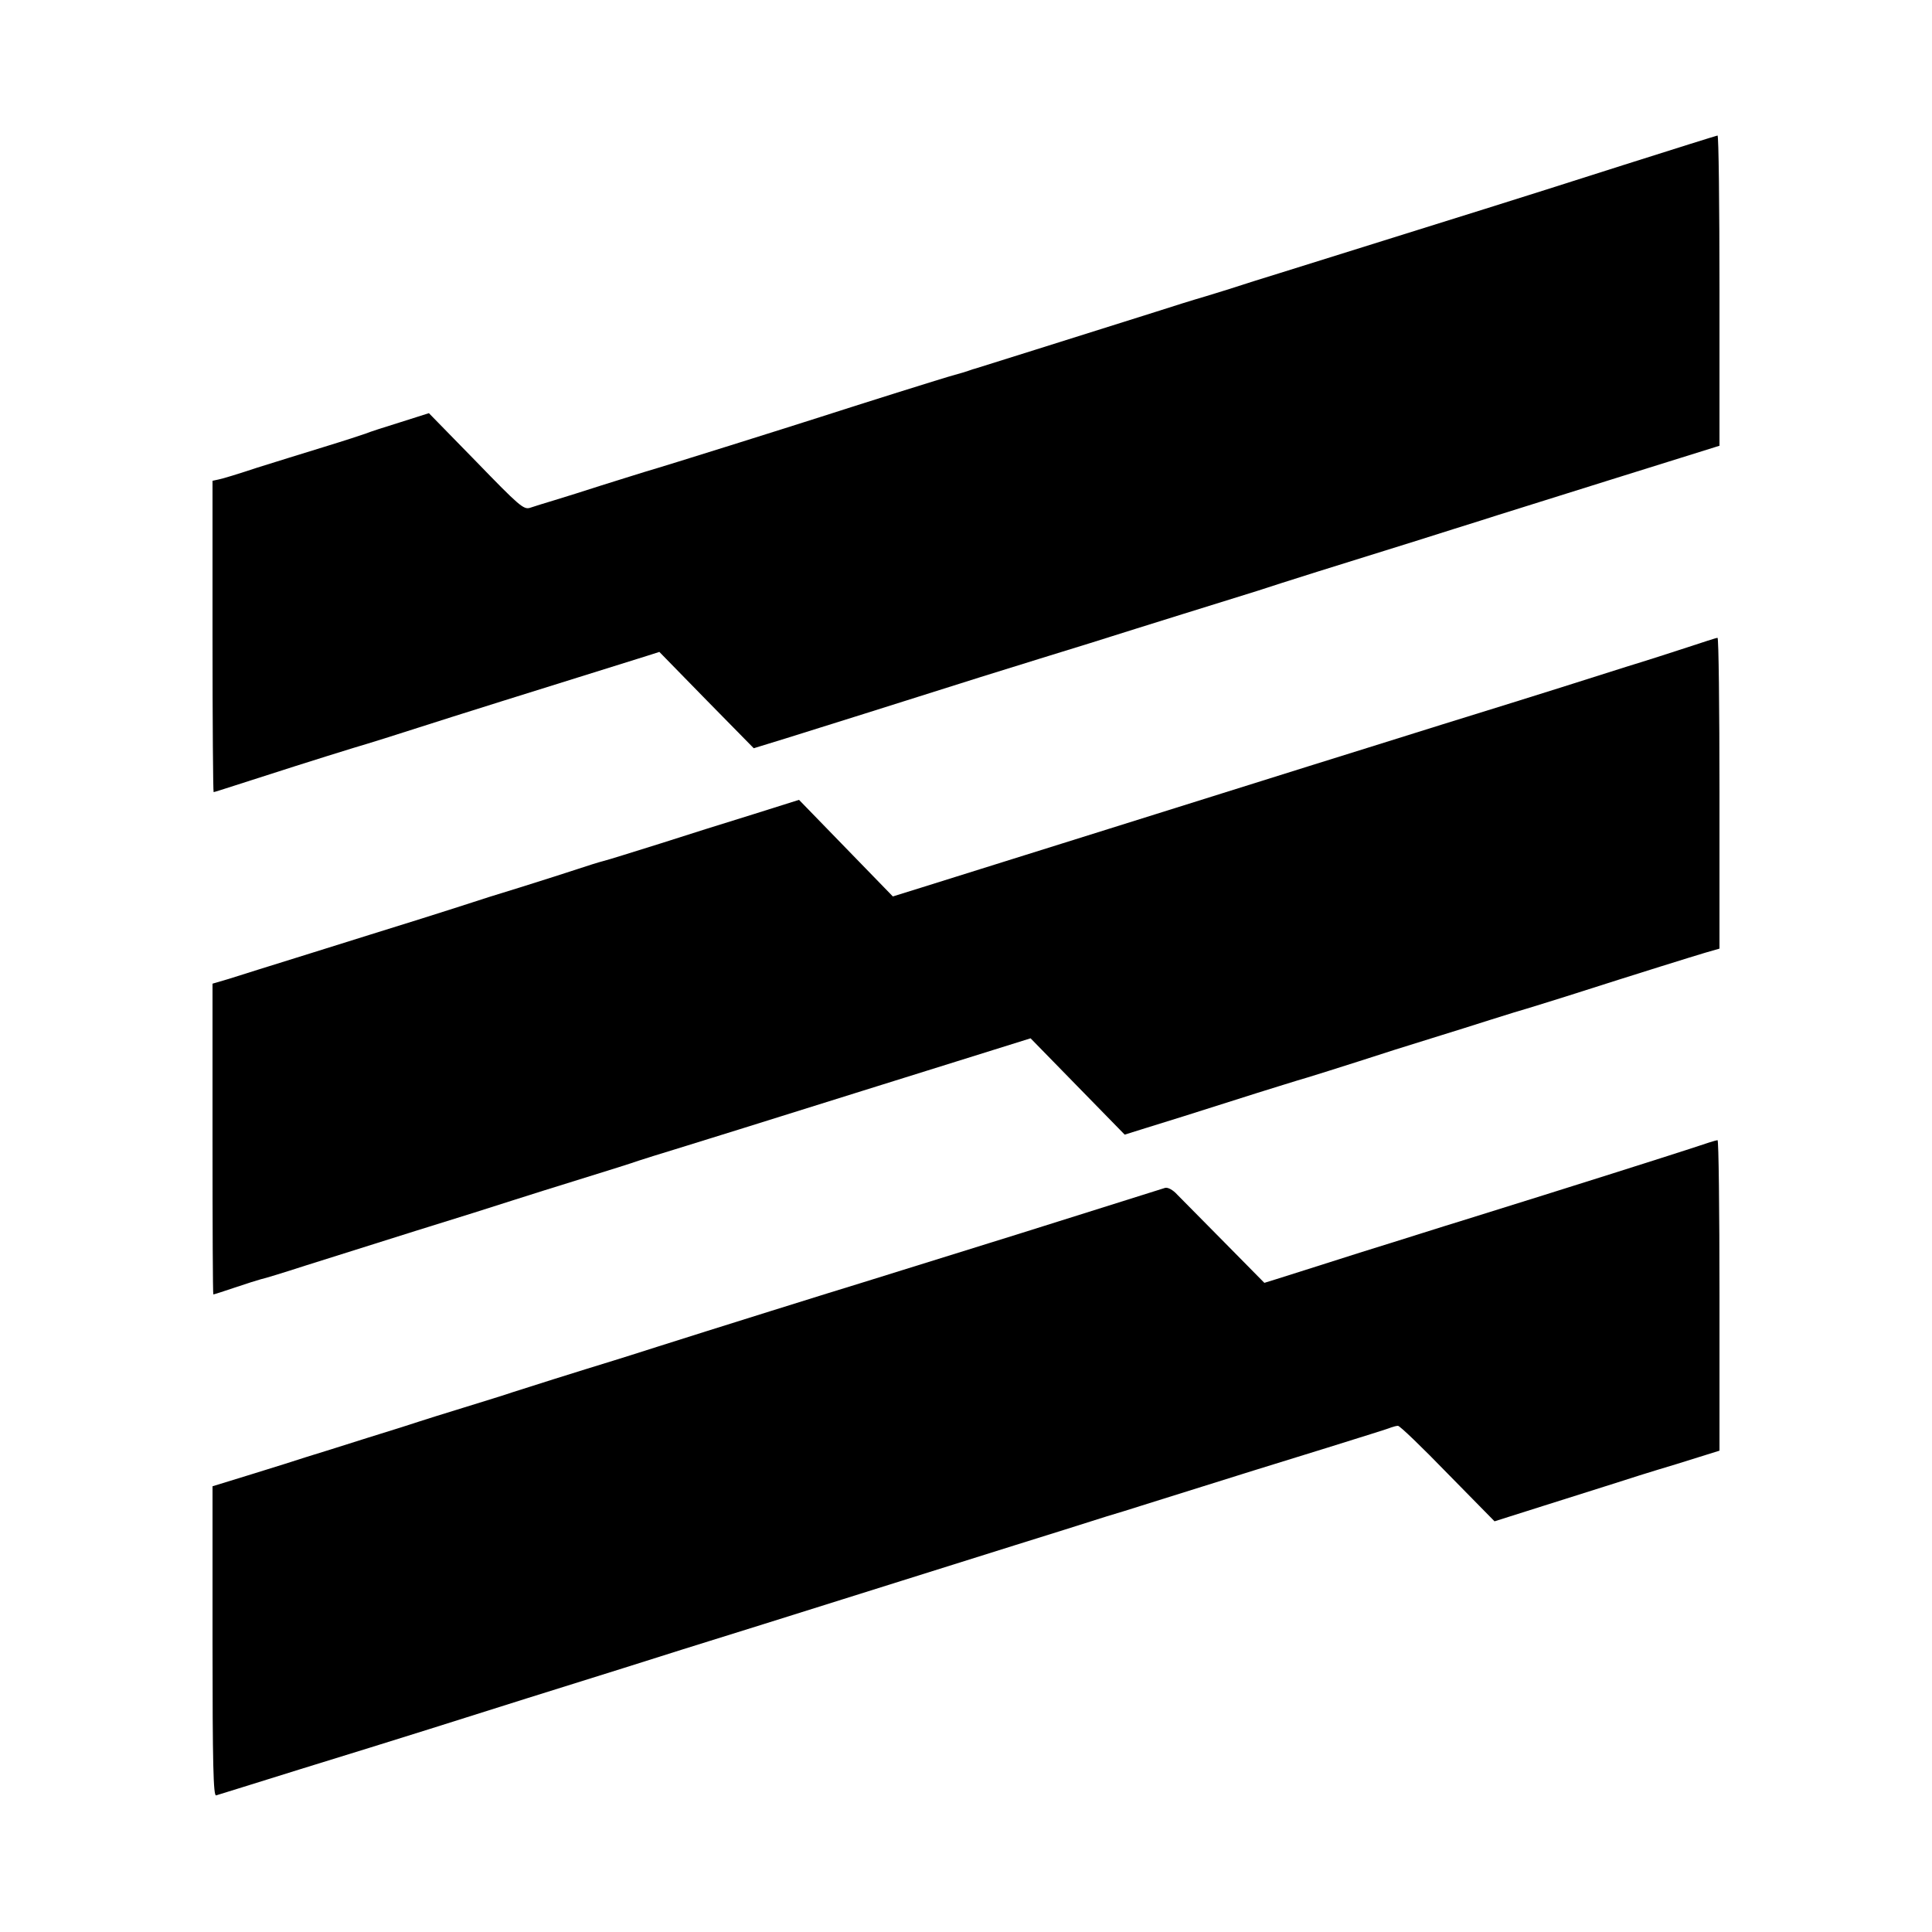 <?xml version="1.0" standalone="no"?>
<!DOCTYPE svg PUBLIC "-//W3C//DTD SVG 20010904//EN"
 "http://www.w3.org/TR/2001/REC-SVG-20010904/DTD/svg10.dtd">
<svg version="1.0" xmlns="http://www.w3.org/2000/svg"
 width="700pt" height="700pt" viewBox="0 0 700 700"
 preserveAspectRatio="xMidYMid meet">
<g transform="translate(0,700) scale(0.1,-0.1)"
fill="#000000" stroke="none">
<path d="M5885 6403 c-181 -58 -409 -130 -505 -160 -236 -74 -634 -198 -745
-233 -49 -15 -135 -42 -190 -60 -55 -17 -107 -33 -115 -35 -8 -2 -71 -22 -140
-44 -297 -94 -646 -203 -655 -206 -5 -1 -17 -5 -25 -8 -8 -3 -31 -10 -50 -15
-41 -11 -355 -110 -485 -152 -109 -35 -557 -176 -640 -200 -33 -10 -105 -33
-160 -50 -55 -18 -129 -41 -165 -52 -36 -11 -76 -23 -90 -28 -23 -7 -40 8
-195 168 l-171 175 -104 -33 c-58 -18 -114 -36 -125 -41 -11 -4 -78 -26 -150
-48 -71 -22 -182 -56 -245 -76 -63 -21 -125 -40 -137 -42 l-23 -5 0 -564 c0
-310 2 -564 4 -564 2 0 37 11 77 24 123 40 318 102 429 136 58 17 166 51 240
75 121 39 405 128 822 258 l47 15 171 -175 171 -174 117 36 c64 20 194 61 287
90 94 30 280 88 415 131 135 42 315 98 400 124 85 27 236 74 335 105 99 31
221 69 270 84 94 31 298 95 575 181 91 29 197 62 235 74 39 13 249 78 468 147
l397 124 0 562 c0 310 -3 563 -7 562 -5 -1 -156 -48 -338 -106z"/>
<path d="M6115 4655 c-55 -18 -154 -50 -220 -70 -66 -21 -174 -55 -240 -76
-66 -21 -259 -81 -430 -134 -170 -53 -386 -121 -480 -150 -474 -149 -1146
-359 -1420 -445 l-90 -28 -170 175 -170 175 -165 -52 c-91 -28 -244 -76 -340
-107 -96 -30 -188 -59 -205 -63 -16 -4 -57 -17 -90 -28 -33 -11 -127 -41 -210
-67 -82 -25 -161 -50 -175 -55 -14 -5 -97 -31 -185 -59 -88 -27 -268 -84 -400
-125 -132 -41 -266 -83 -297 -93 l-58 -17 0 -563 c0 -310 1 -563 3 -563 2 0
37 11 78 25 41 14 83 27 94 30 11 2 83 24 160 49 77 24 257 81 400 126 143 44
301 94 350 110 50 16 164 52 255 80 91 28 183 57 205 65 22 7 78 25 125 39 47
14 357 111 689 215 l605 189 170 -174 171 -175 80 25 c78 24 136 42 400 126
72 22 137 43 145 45 16 4 173 53 355 112 61 19 137 43 170 53 33 10 112 35
175 55 63 20 122 38 130 40 8 2 74 23 145 45 291 93 453 143 503 158 l52 15 0
564 c0 309 -3 563 -7 562 -5 0 -53 -16 -108 -34z"/>
<path d="M6130 2840 c-92 -30 -403 -129 -840 -265 -47 -14 -206 -65 -355 -111
-148 -47 -289 -92 -312 -99 l-42 -13 -143 145 c-79 80 -156 158 -172 174 -16
18 -35 28 -45 25 -9 -3 -248 -78 -531 -167 -283 -88 -542 -169 -575 -179 -70
-21 -553 -172 -735 -230 -69 -22 -138 -44 -155 -49 -121 -37 -337 -105 -370
-116 -22 -8 -101 -32 -175 -55 -74 -23 -146 -45 -160 -50 -14 -5 -99 -32 -190
-60 -91 -29 -190 -60 -220 -69 -30 -10 -119 -38 -197 -62 l-143 -44 0 -562 c0
-446 3 -561 13 -558 6 2 143 44 302 94 160 49 371 115 470 146 99 31 259 82
355 112 96 30 252 79 345 108 94 30 323 102 510 160 187 59 412 129 500 157
411 129 487 153 590 185 61 19 130 41 155 49 25 7 95 29 155 48 341 107 450
141 645 201 118 37 222 69 230 73 8 3 20 6 25 6 6 1 87 -77 180 -173 l170
-173 180 57 c99 31 212 67 250 79 39 13 141 45 228 71 l157 49 0 563 c0 310
-3 563 -7 562 -5 0 -46 -13 -93 -29z"/>
</g>
</svg>
